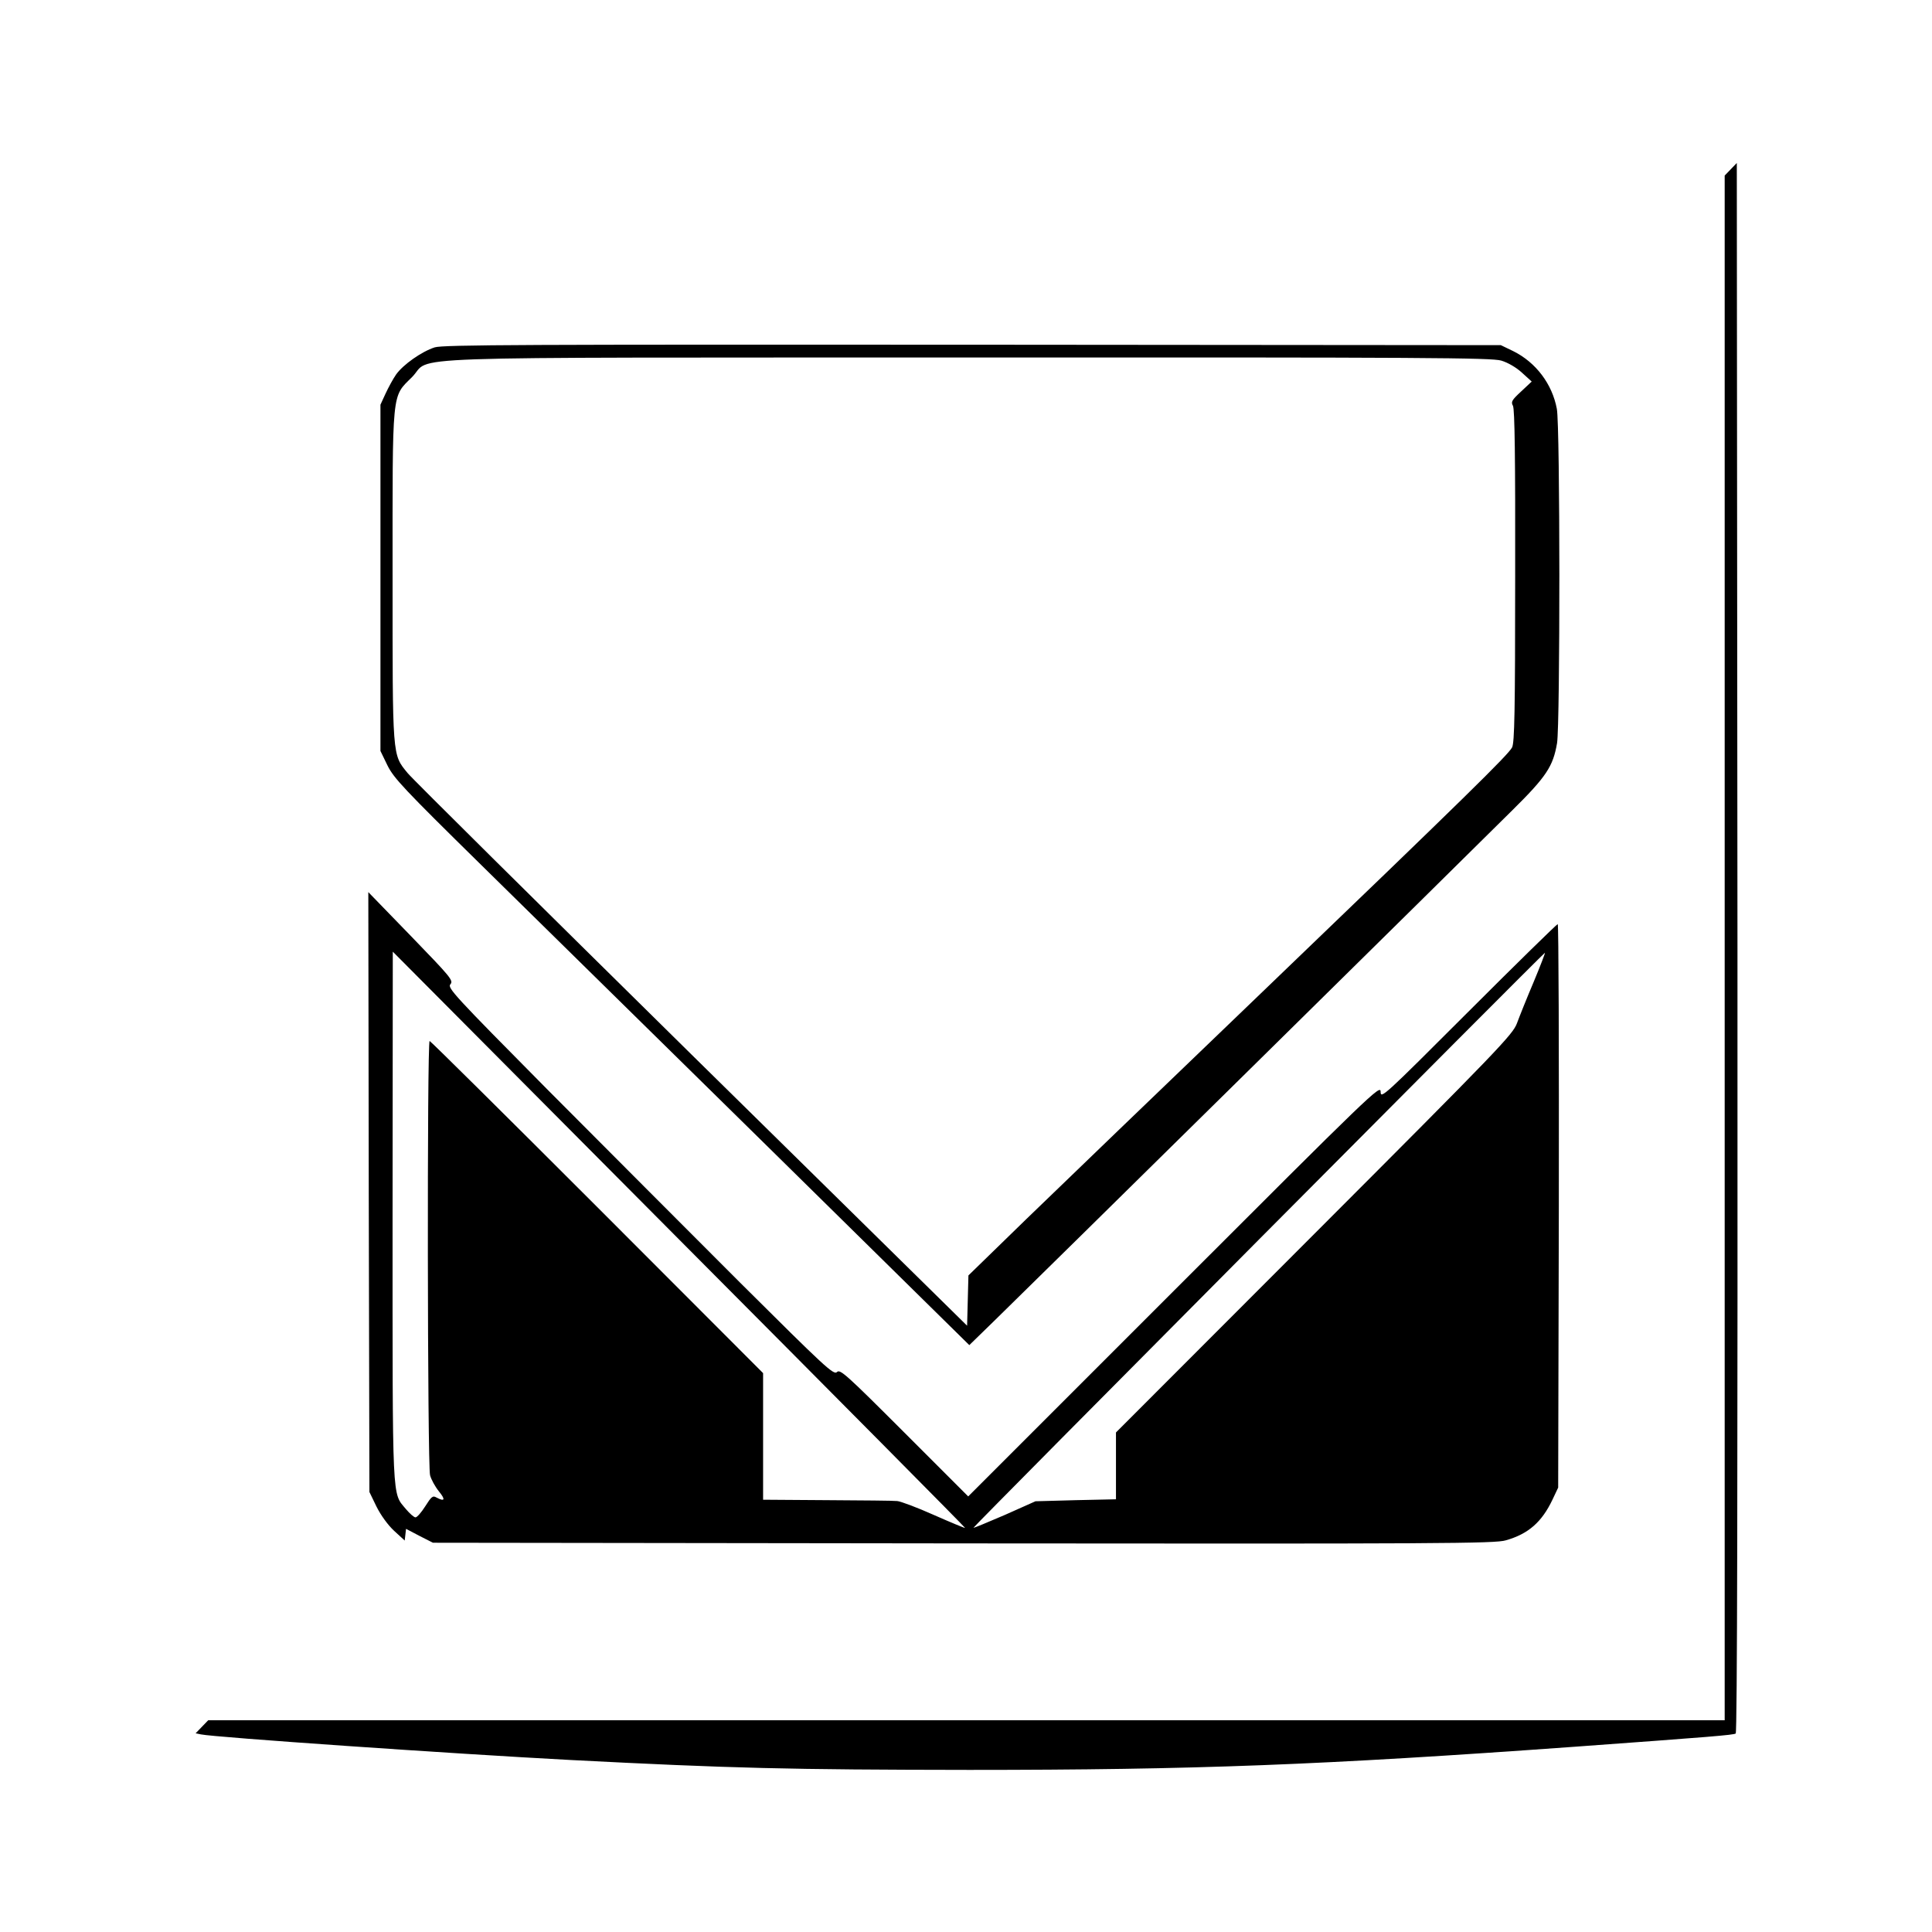 <svg version="1" xmlns="http://www.w3.org/2000/svg" width="1168" height="1168" viewBox="0 0 876 876"><path d="M784.8 76.7l-2.8 2.9V780H94.4l-2.8 2.9-2.9 3 2.4.5c5.9 1.3 114.4 8.8 167.4 11.6 73.4 3.8 99.3 4.4 181 4.5 102.4 0 159.6-2.2 274.5-10.5 61.8-4.5 71.9-5.3 73-6 .7-.4.9-113.5.8-356.4l-.3-355.7-2.7 2.8z"/><path d="M197.1 157.5c-5.9 1.9-14.3 7.8-17.5 12.3-1.4 2-3.5 5.9-4.8 8.7l-2.3 5v157l3.2 6.6c2.9 5.8 7.4 10.6 42.5 45.1 21.6 21.2 80.2 78.8 130.3 128.1l91 89.6 11.5-11.2c13.8-13.4 214.4-211.1 234.6-231.2 15.6-15.4 18.6-20 20.4-30.6 1.4-8.9 1.4-143.6-.1-151.5-2.1-11.3-9.5-21.1-19.8-26.2l-5.6-2.7-239.5-.2c-201-.1-240.2 0-243.9 1.2zm483.6 6c3 .9 6.8 3.1 9.4 5.5l4.4 4-4.8 4.5c-4.2 3.9-4.7 4.7-3.7 6.5.8 1.5 1.1 23.7 1 77.2 0 61.8-.3 75.5-1.4 77.7-1.9 3.5-20.5 21.8-114.1 111.7-44 42.2-91.8 88.3-106.2 102.2l-26.2 25.5-.3 11.4-.3 11.4-125-123C244.8 410.4 186.8 353 184.8 350.5c-7-8.6-6.8-6.4-6.8-89 0-85.8-.5-81.2 8.8-90.5 9.8-9.8-16.9-8.8 251.8-8.9 208-.1 237.7.1 242.1 1.4z"/><path d="M167.2 540.5l.3 136 3.2 6.6c2 4 5.2 8.4 8 11l4.8 4.4.3-2.6.3-2.7 6.1 3.2 6.1 3.1 240.6.3c216.3.2 241.1.1 245.9-1.4 10.2-2.9 16.3-8.3 21.1-18.4l2.6-5.5.3-127.8c.1-70.2-.1-127.7-.5-127.7s-18.7 17.9-40.5 39.7C627.3 497.2 626 498.4 626 495c0-3.4-3.9.4-93.5 90L439 678.5l-29-29c-26.4-26.4-29.1-28.8-30.5-27.4-1.5 1.5-5.4-2.2-43.9-40.5-23.2-23.2-62.6-62.7-87.6-87.8-42.2-42.6-45.2-45.9-43.8-47.5 1.5-1.7.2-3.2-17.8-21.8l-19.4-20 .2 136zm270.4 152.3c-.2.1-6.5-2.5-14.2-5.9-7.6-3.4-15.1-6.2-16.6-6.3-1.6-.2-15.8-.3-31.8-.4l-29-.2v-57.4l-75.2-75.3c-41.4-41.4-75.6-75.3-76-75.3-1.2 0-1 192.9.2 196.9.5 1.9 2.3 5.2 4 7.3 3.1 3.8 2.7 4.8-1.1 2.8-1.7-1-2.3-.4-5.1 4-1.7 2.7-3.7 5-4.4 5-.7 0-2.6-1.7-4.3-3.7-6.4-7.8-6.1-.6-6.1-132.7l.1-120.1L307.9 562c71.5 71.8 129.8 130.6 129.7 130.8zm257.8-247.6c-3.1 7.3-6.5 15.8-7.6 18.8-1.9 5.1-8.1 11.6-91.9 95.5l-89.9 90V679.8l-18.2.4-18.3.5-13.9 6.2c-7.7 3.3-14.1 6-14.2 5.8-.3-.3 258.5-260.7 259.1-260.7.2 0-2.1 6-5.1 13.2z"/></svg>